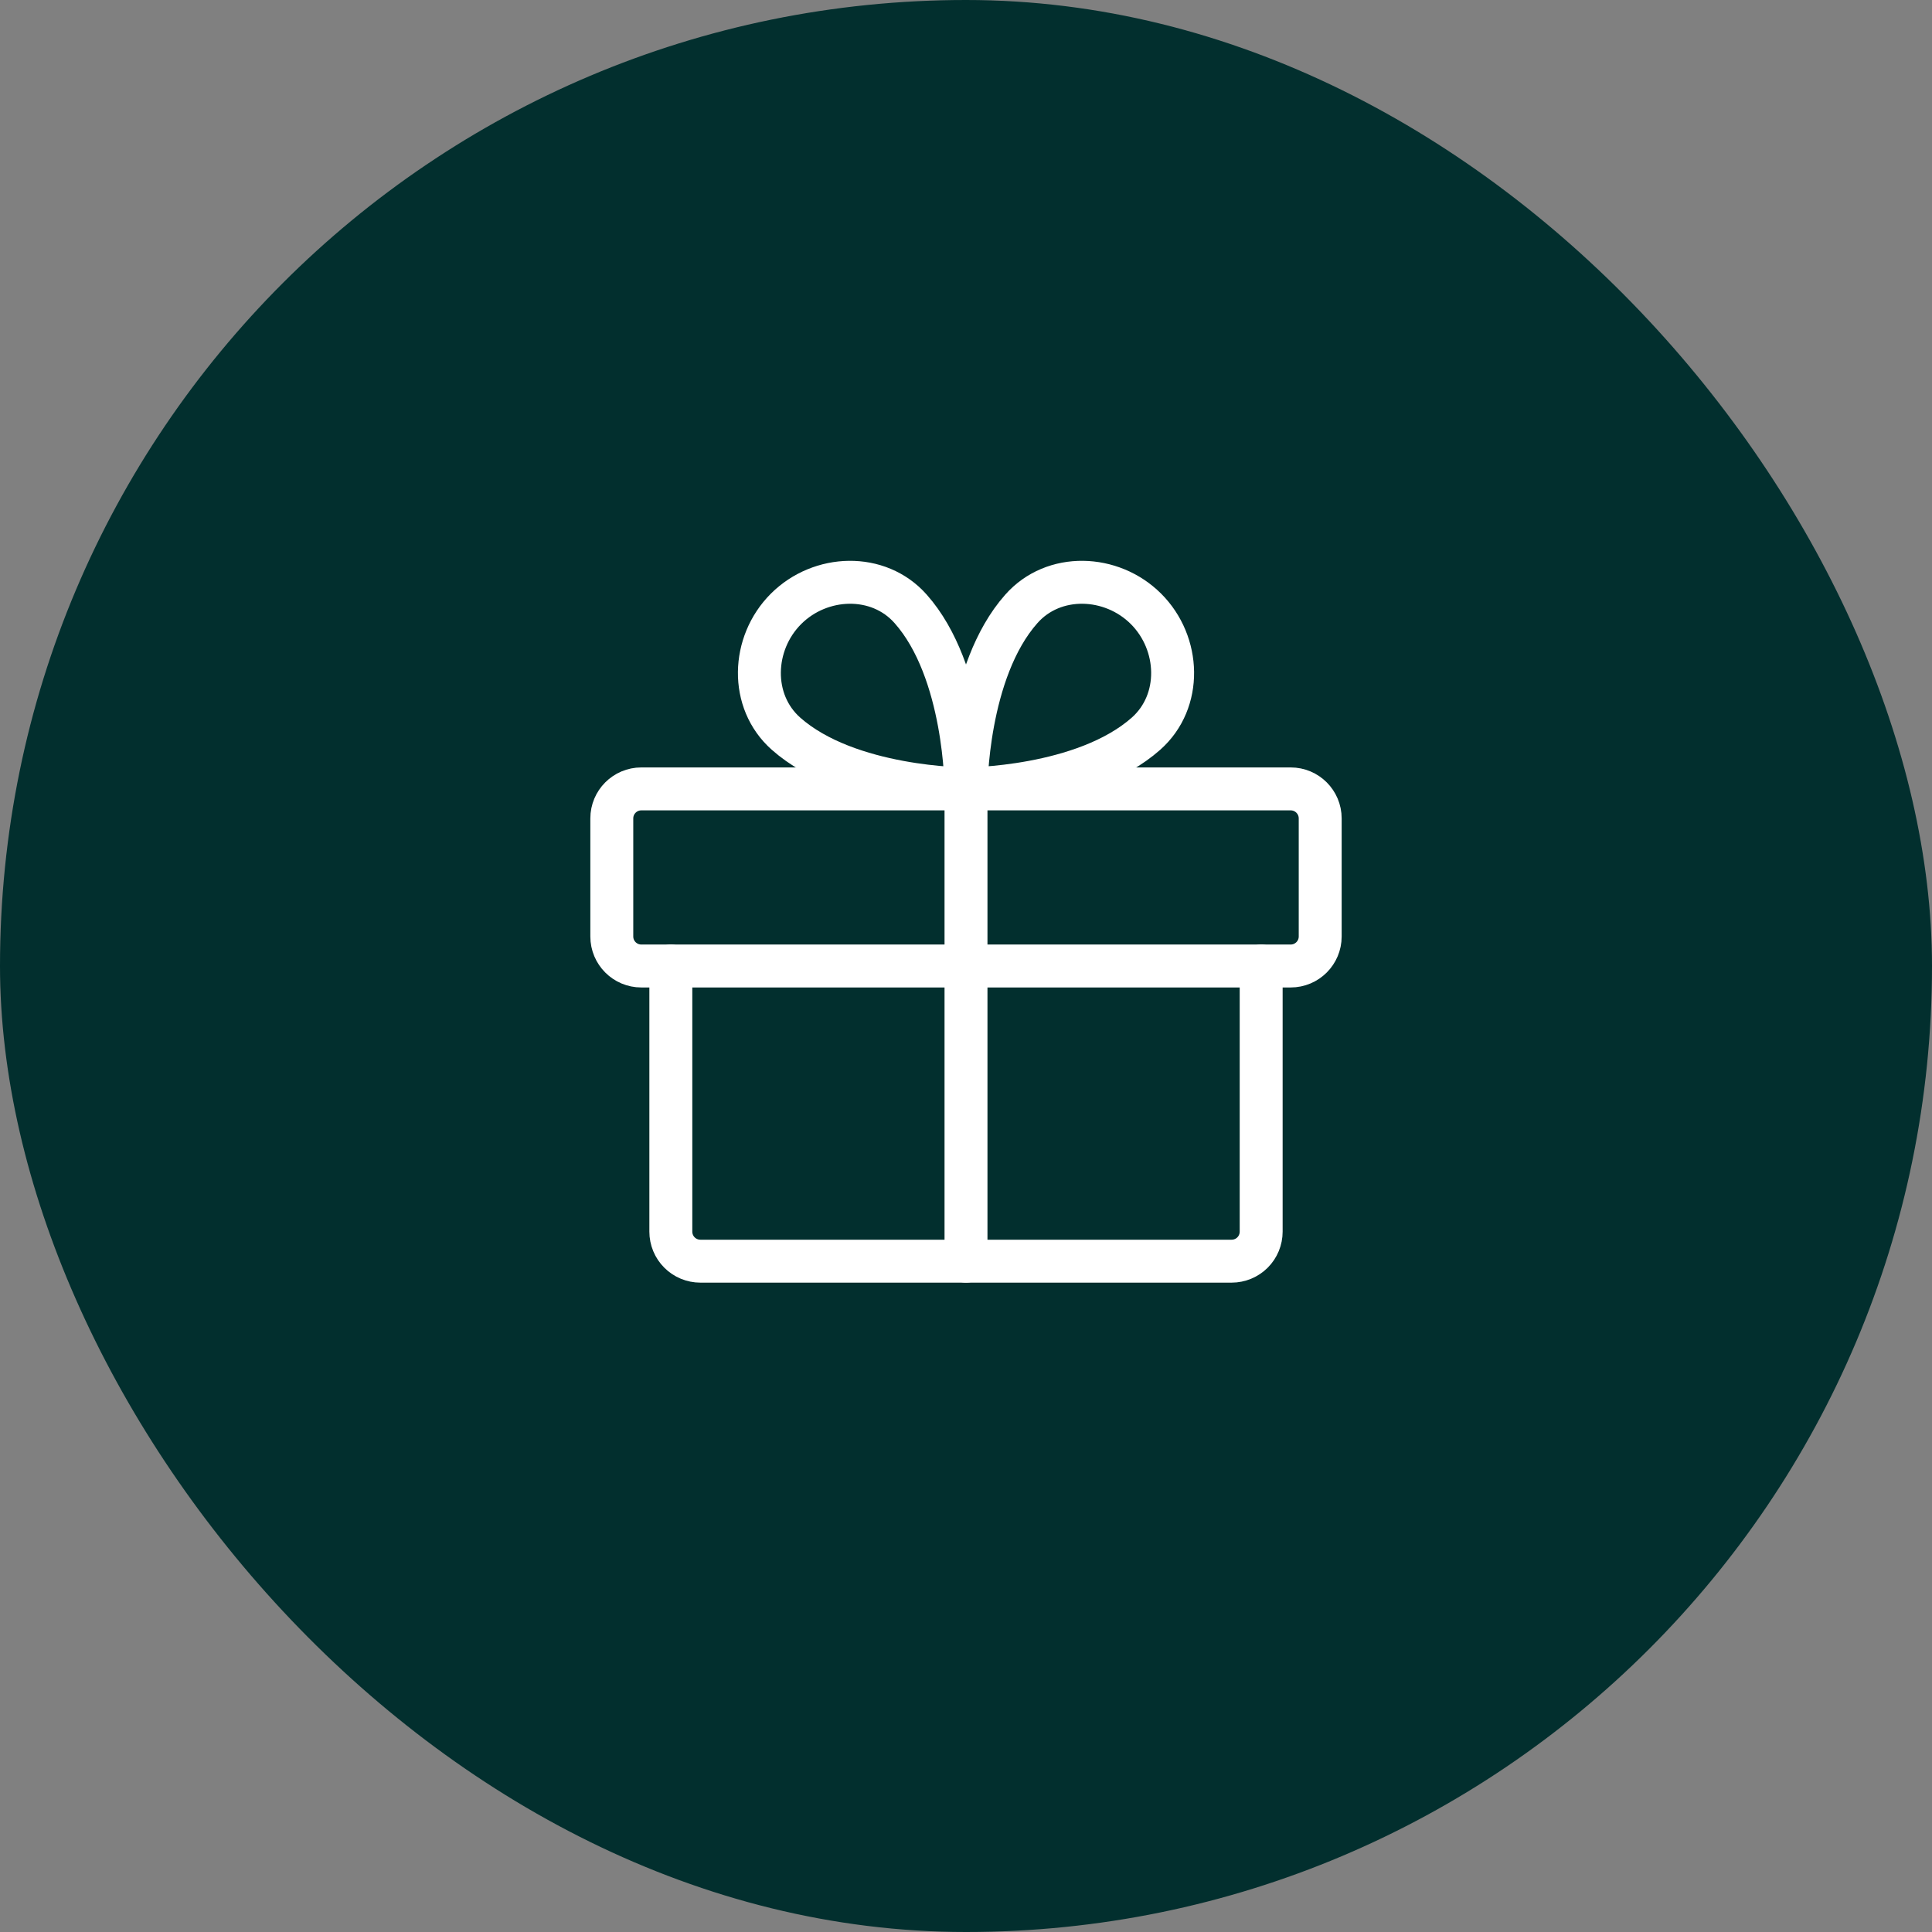 <svg xmlns="http://www.w3.org/2000/svg" fill="none" viewBox="0 0 180 180" height="180" width="180">
<rect x="0" y="0" width="180" height="180" fill="#808080" stroke="none"/>
<rect fill="#022F2E" rx="90" height="180" width="180"></rect>
<path stroke-linejoin="round" stroke-linecap="round" stroke-width="4" stroke="white" d="M120.25 73.5H59.75C58.231 73.5 57 74.731 57 76.25V87.25C57 88.769 58.231 90 59.75 90H120.25C121.769 90 123 88.769 123 87.25V76.25C123 74.731 121.769 73.5 120.25 73.5Z"></path>
<path stroke-linejoin="round" stroke-linecap="round" stroke-width="4" stroke="white" d="M117.5 90V114.75C117.5 115.479 117.21 116.179 116.695 116.695C116.179 117.21 115.479 117.5 114.75 117.5H65.25C64.521 117.5 63.821 117.21 63.306 116.695C62.79 116.179 62.5 115.479 62.5 114.75V90"></path>
<path stroke-linejoin="round" stroke-linecap="round" stroke-width="4" stroke="white" d="M90 73.5V117.5"></path>
<path stroke-linejoin="round" stroke-linecap="round" stroke-width="4" stroke="white" d="M106.772 56.729C109.982 59.94 110.171 65.344 106.772 68.355C100.959 73.501 90 73.501 90 73.501C90 73.501 90 62.542 95.156 56.729C98.157 53.33 103.561 53.519 106.772 56.729Z"></path>
<path stroke-linejoin="round" stroke-linecap="round" stroke-width="4" stroke="white" d="M73.229 56.729C70.019 59.94 69.83 65.344 73.229 68.355C79.042 73.501 90.001 73.501 90.001 73.501C90.001 73.501 90.001 62.542 84.845 56.729C81.844 53.33 76.44 53.519 73.229 56.729Z"></path>
</svg>
